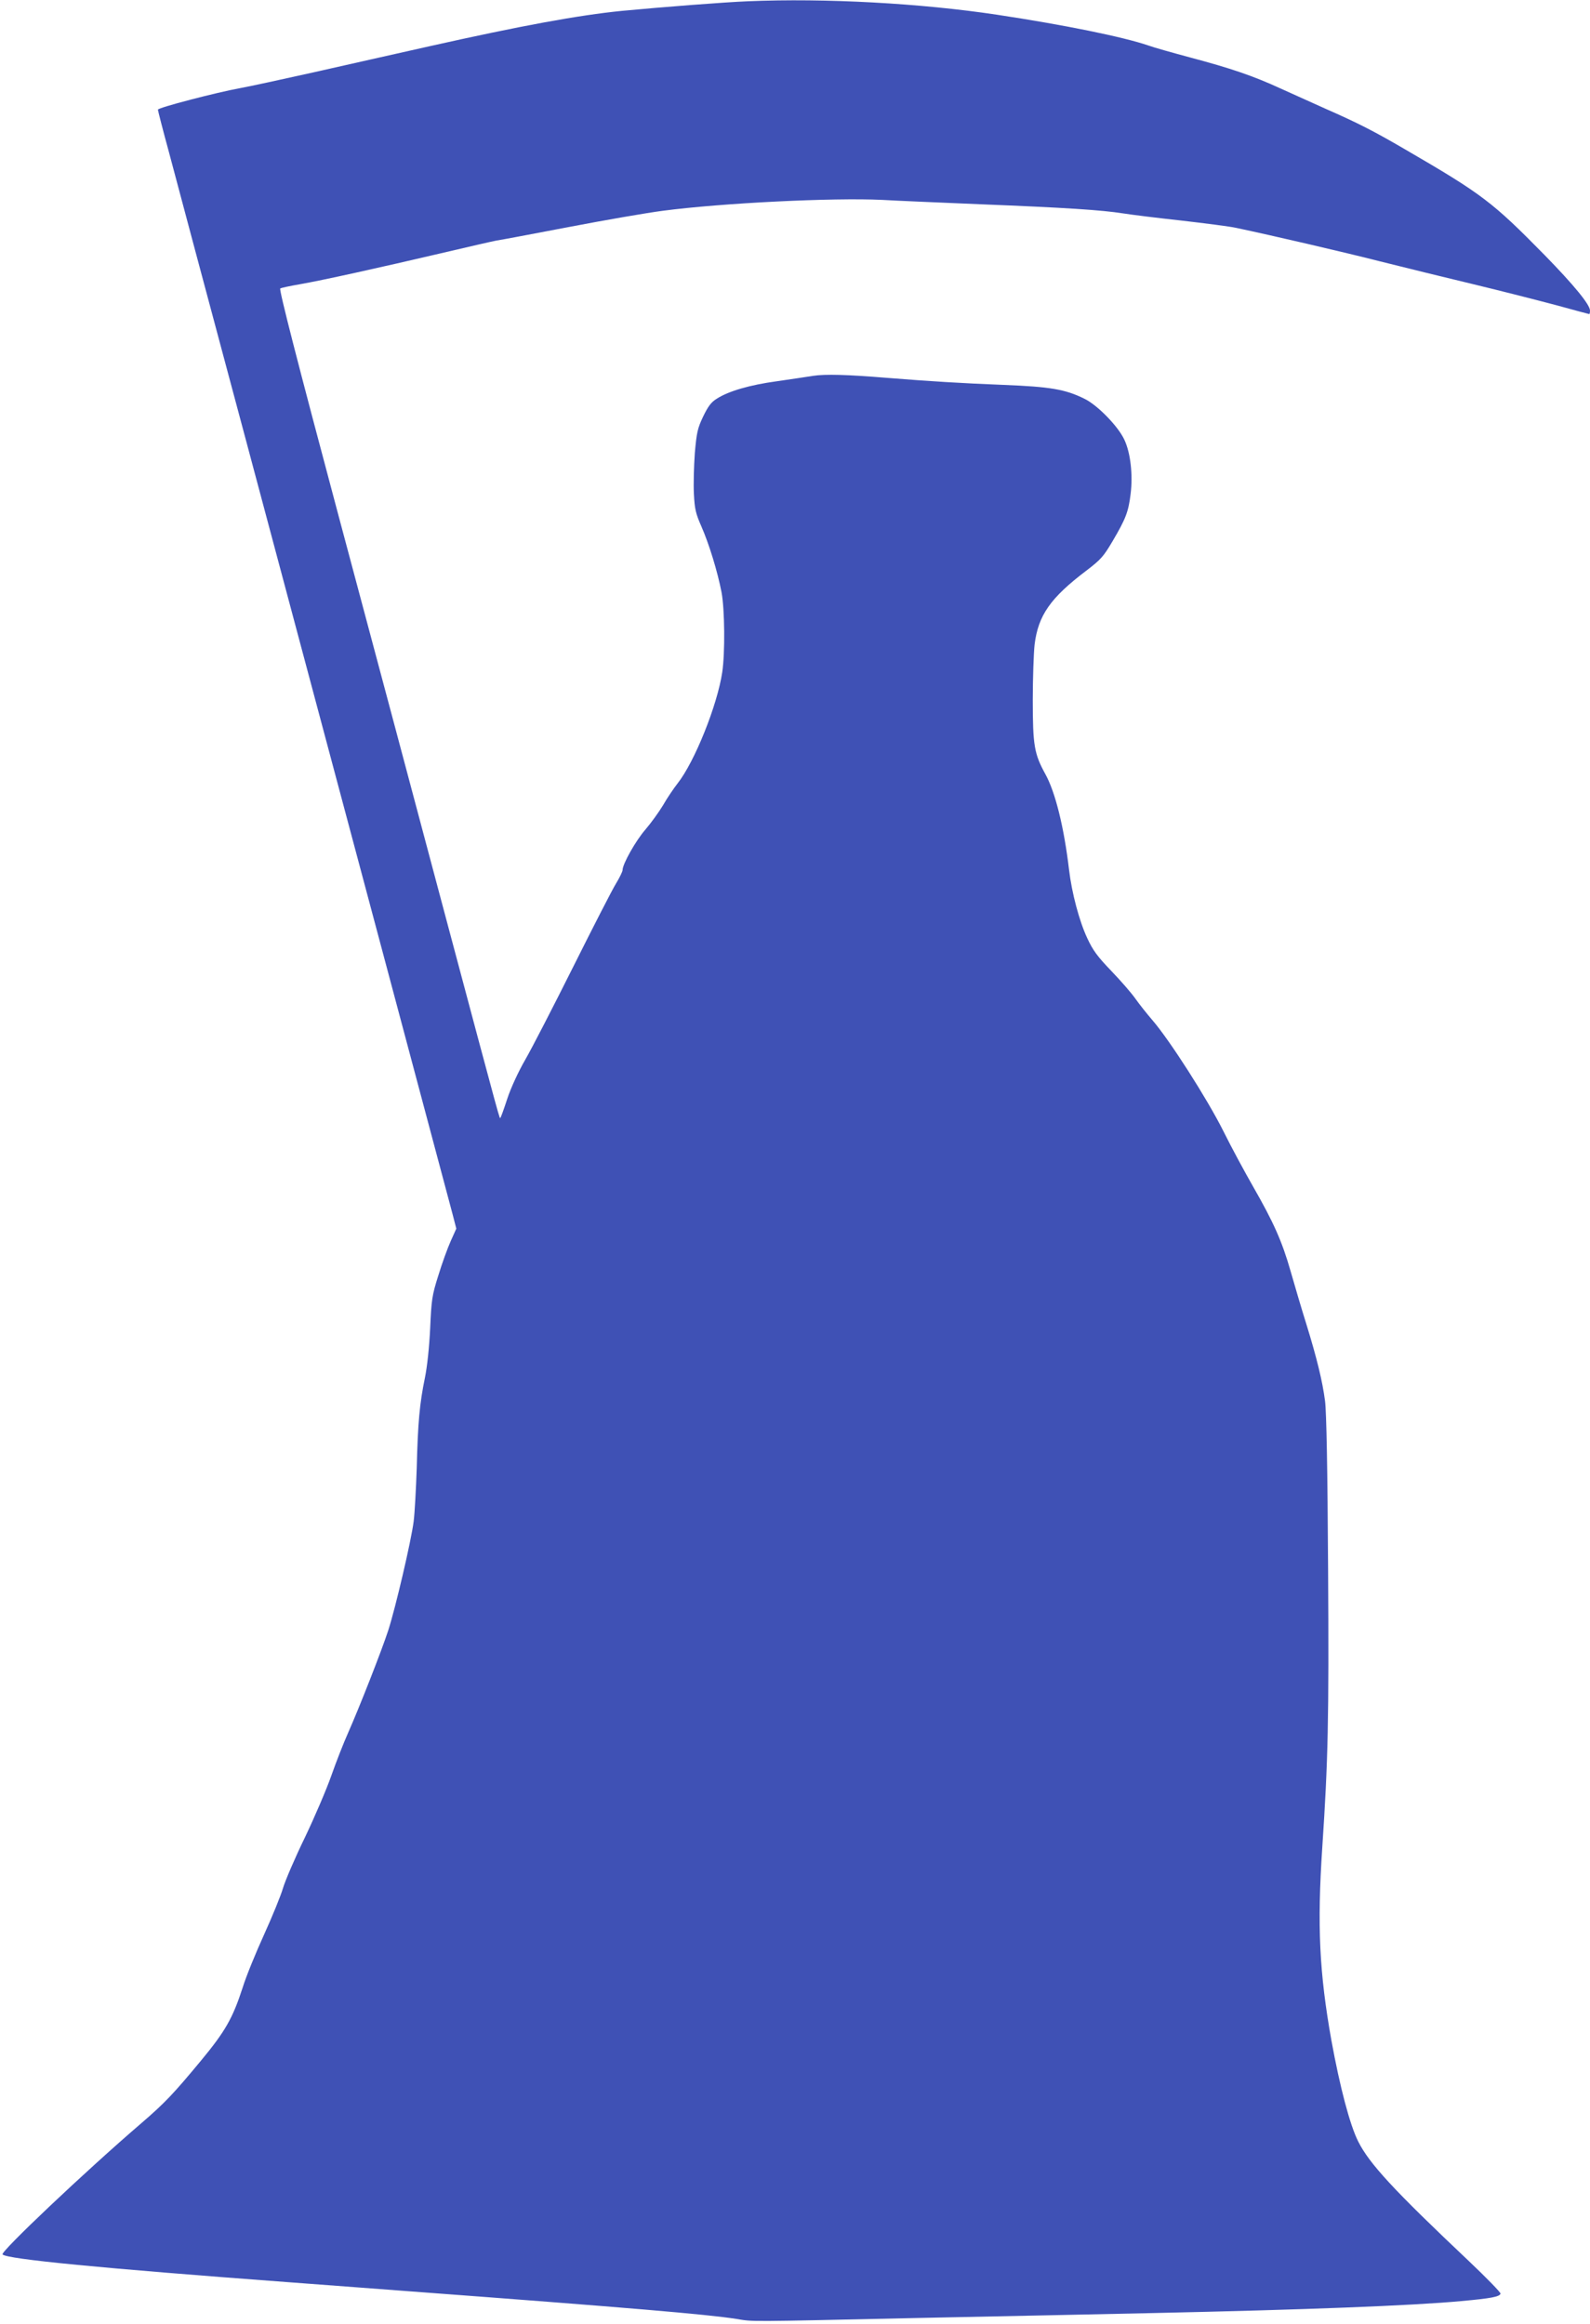 <?xml version="1.0" standalone="no"?>
<!DOCTYPE svg PUBLIC "-//W3C//DTD SVG 20010904//EN"
 "http://www.w3.org/TR/2001/REC-SVG-20010904/DTD/svg10.dtd">
<svg version="1.0" xmlns="http://www.w3.org/2000/svg"
 width="876pt" height="1280pt" viewBox="0 0 876 1280"
 preserveAspectRatio="xMidYMid meet">
<g transform="translate(0,1280) scale(0.1,-0.1)"
fill="#3f51b5" stroke="none">
<path d="M4120 12793 c-127 -5 -474 -32 -695 -53 -239 -24 -551 -81 -1060
-195 -181 -41 -469 -105 -640 -144 -170 -38 -350 -77 -400 -86 -132 -24 -455
-108 -455 -119 0 -5 27 -111 61 -235 33 -124 226 -848 430 -1608 203 -761 536
-2007 740 -2770 204 -764 380 -1425 392 -1469 l21 -81 -31 -69 c-17 -38 -48
-123 -68 -189 -35 -110 -38 -134 -45 -290 -5 -104 -16 -210 -29 -274 -29 -140
-39 -248 -45 -496 -4 -115 -11 -248 -17 -295 -14 -109 -100 -476 -140 -600
-37 -113 -159 -424 -222 -566 -25 -56 -66 -161 -92 -235 -26 -74 -91 -226
-145 -339 -55 -113 -109 -239 -121 -280 -12 -41 -59 -156 -104 -255 -45 -99
-99 -230 -118 -292 -55 -169 -95 -240 -230 -403 -152 -183 -197 -231 -327
-343 -310 -266 -780 -711 -766 -724 25 -26 543 -76 1576 -153 151 -11 331 -25
400 -30 69 -5 188 -14 265 -20 1220 -91 1640 -127 1801 -152 98 -16 41 -16
999 5 440 9 1021 21 1290 27 839 18 1437 41 1705 66 166 15 212 24 217 41 2 6
-76 86 -174 179 -414 391 -549 537 -610 659 -46 91 -101 300 -148 558 -66 371
-79 629 -50 1062 32 481 37 698 32 1533 -3 556 -9 867 -17 927 -14 107 -44
232 -104 426 -25 79 -63 209 -86 289 -47 164 -93 267 -207 466 -44 77 -118
213 -163 304 -89 178 -296 501 -390 610 -31 36 -74 90 -95 120 -21 30 -81 99
-133 153 -76 79 -101 113 -132 180 -44 94 -85 249 -100 375 -28 237 -76 429
-130 527 -62 113 -70 158 -70 410 0 121 5 259 10 305 20 161 87 257 285 407
80 61 95 78 145 163 72 122 87 161 99 259 13 105 0 225 -34 298 -33 73 -148
192 -221 227 -105 52 -189 66 -444 76 -231 9 -408 20 -645 39 -218 18 -339 21
-405 11 -36 -6 -126 -19 -201 -30 -147 -20 -265 -54 -330 -96 -31 -19 -48 -42
-75 -98 -31 -65 -36 -88 -46 -202 -5 -71 -8 -172 -5 -225 4 -82 10 -108 41
-178 43 -98 89 -249 111 -362 18 -95 20 -336 4 -442 -27 -181 -152 -493 -246
-612 -21 -27 -58 -81 -80 -120 -23 -38 -67 -99 -98 -135 -53 -61 -125 -189
-125 -222 0 -8 -16 -41 -36 -74 -20 -32 -126 -239 -236 -459 -110 -220 -229
-451 -265 -513 -37 -64 -79 -155 -98 -213 -18 -55 -35 -103 -38 -105 -5 -6 13
-74 -298 1091 -143 539 -411 1540 -594 2225 -225 842 -329 1247 -321 1251 6 4
54 14 106 23 126 22 442 92 775 170 149 35 288 67 310 71 22 3 202 37 401 75
198 38 430 78 515 89 327 43 940 73 1209 60 85 -5 328 -15 540 -24 478 -19
670 -32 785 -50 50 -8 196 -26 325 -40 129 -15 264 -32 300 -40 199 -42 595
-134 795 -185 127 -32 356 -88 510 -125 154 -37 361 -90 459 -116 98 -27 180
-49 182 -49 2 0 4 9 4 19 0 33 -88 140 -249 305 -289 294 -344 336 -771 584
-173 101 -262 146 -435 222 -71 32 -185 83 -253 114 -148 68 -271 110 -497
170 -93 25 -197 54 -230 66 -134 46 -461 113 -833 169 -420 63 -944 92 -1372
74z"/>
</g>
</svg>
